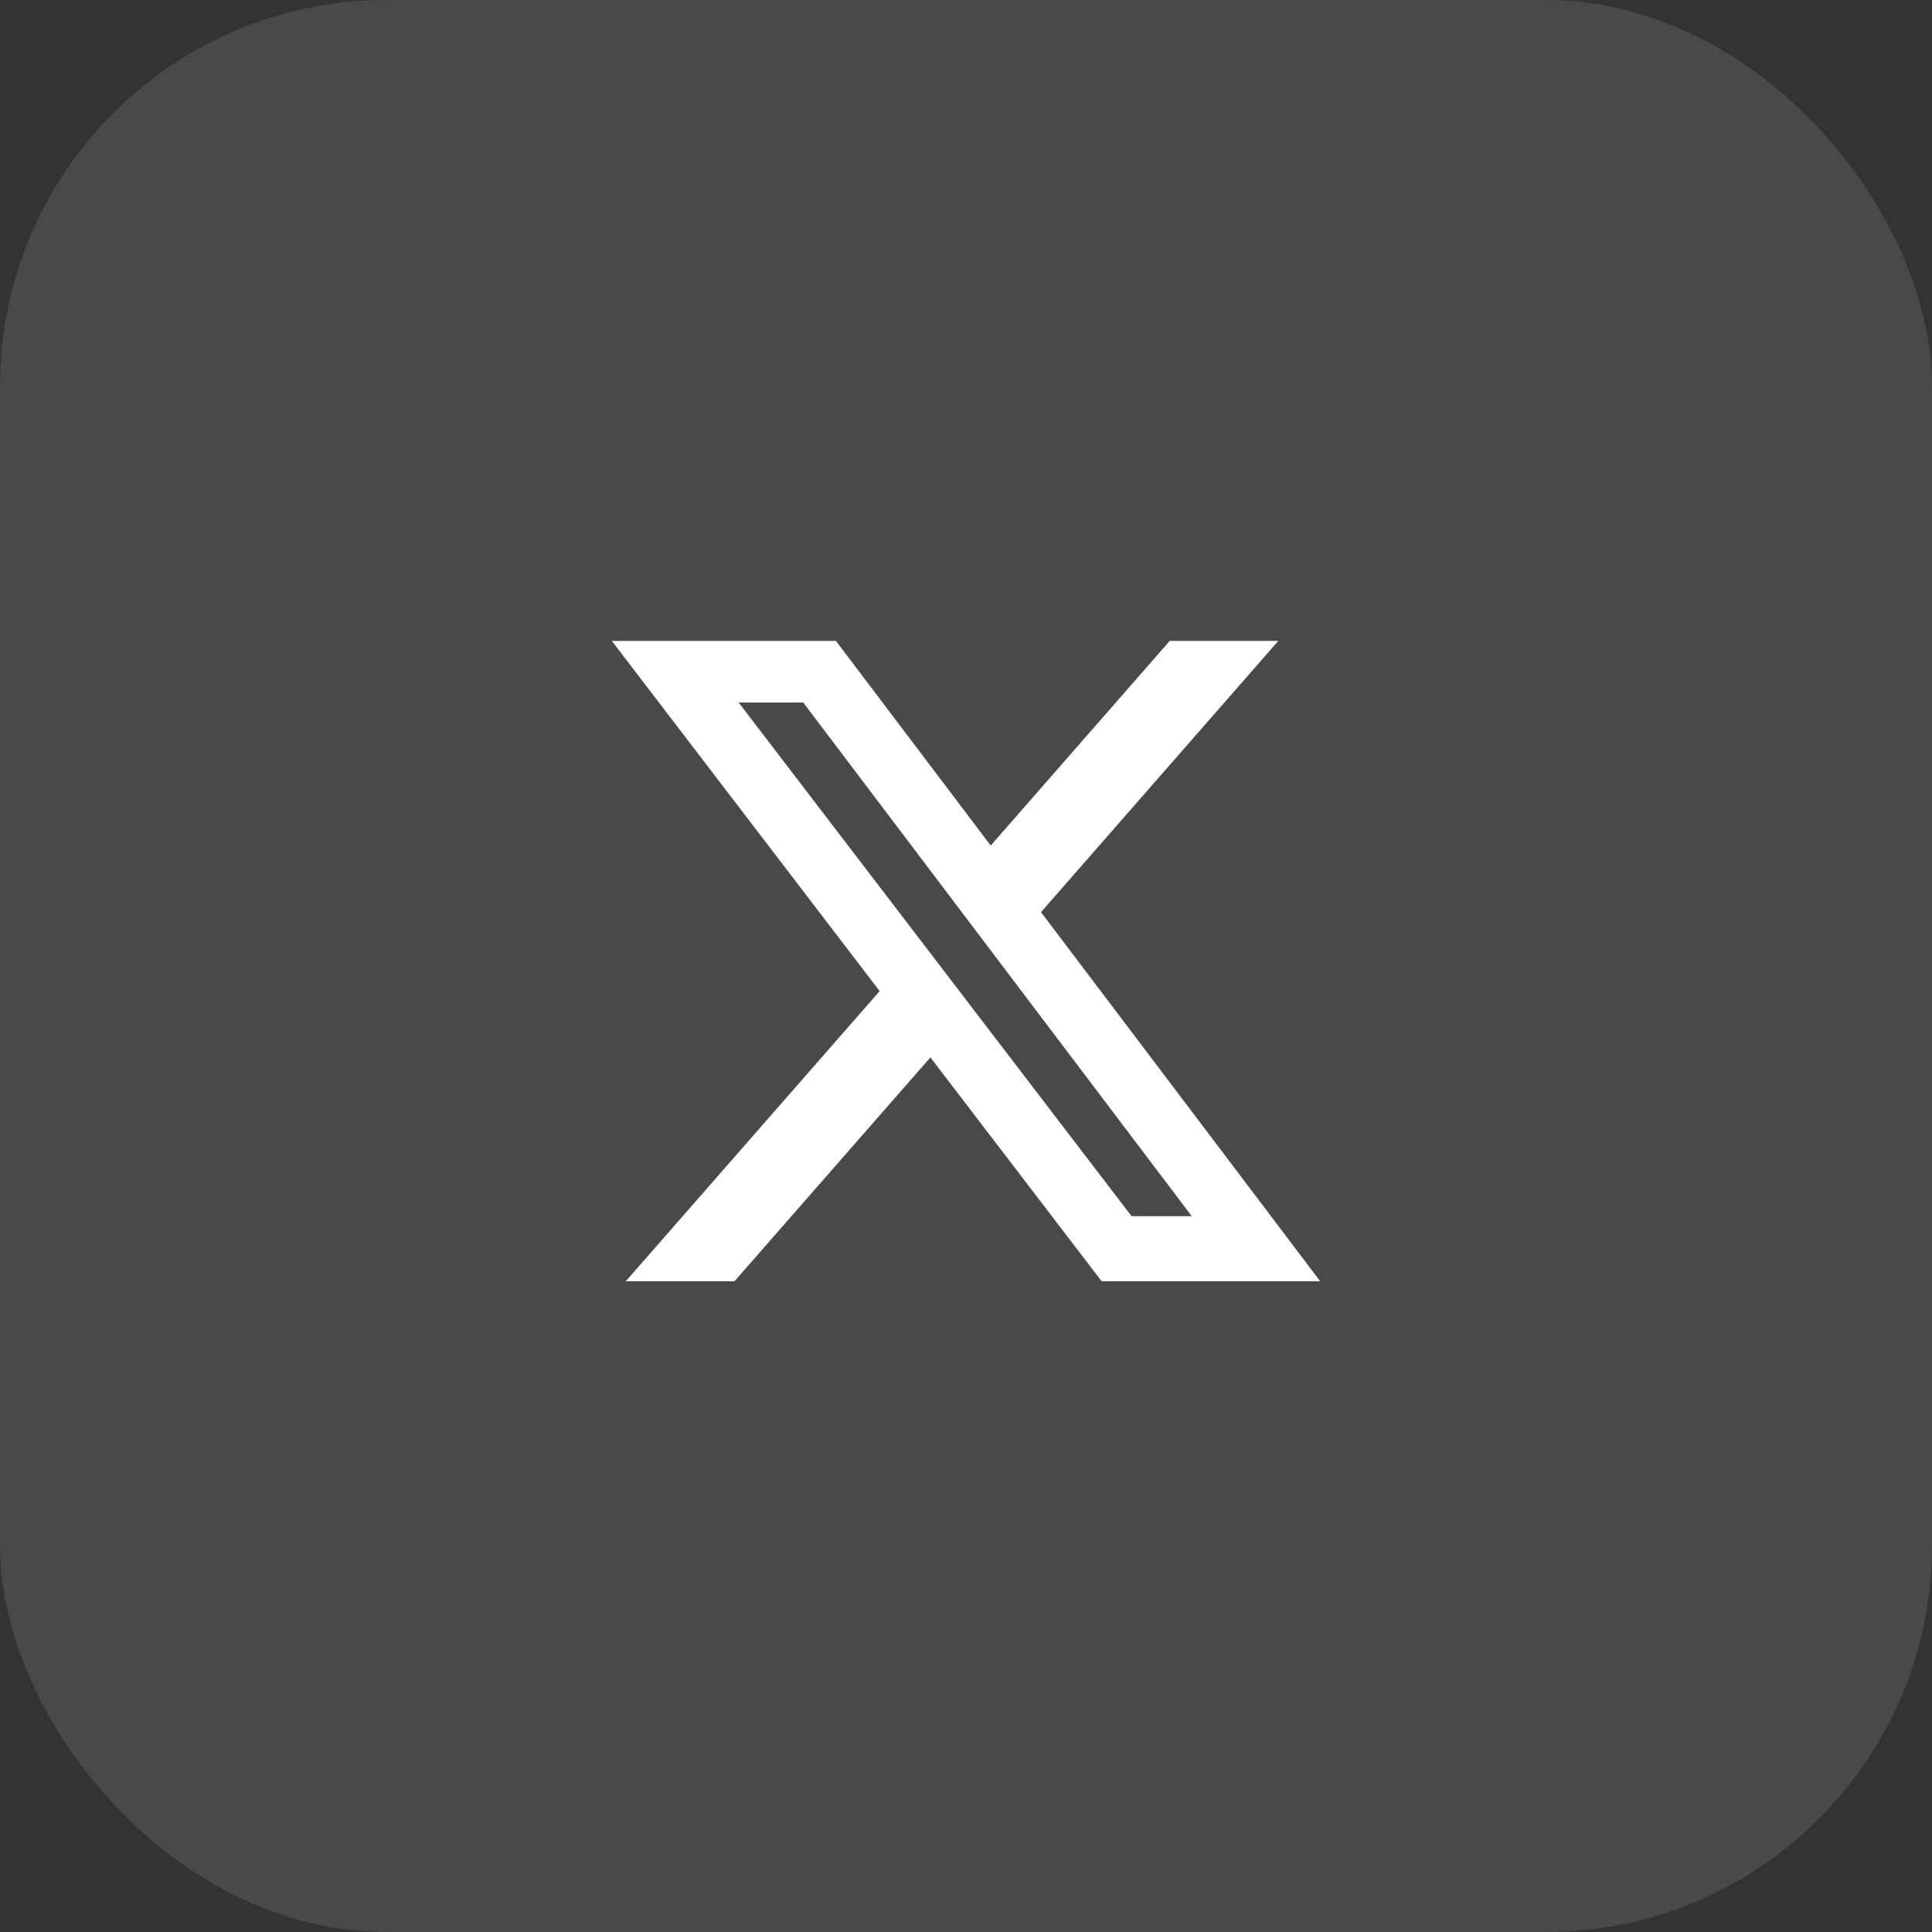 <?xml version="1.0" encoding="UTF-8"?> <svg xmlns="http://www.w3.org/2000/svg" width="40" height="40" viewBox="0 0 40 40" fill="none"><rect x="0" y="0" width="40" height="40" fill="#333333" stroke="none"/><rect width="40" height="40" rx="8" fill="white" fill-opacity="0.11"></rect><path d="M24.218 13.269H26.466L21.553 18.885L27.333 26.527H22.808L19.263 21.892L15.207 26.527H12.956L18.212 20.52L12.667 13.269H17.307L20.512 17.506L24.218 13.269ZM23.428 25.18H24.674L16.63 14.545H15.293L23.428 25.18Z" fill="white"></path></svg> 